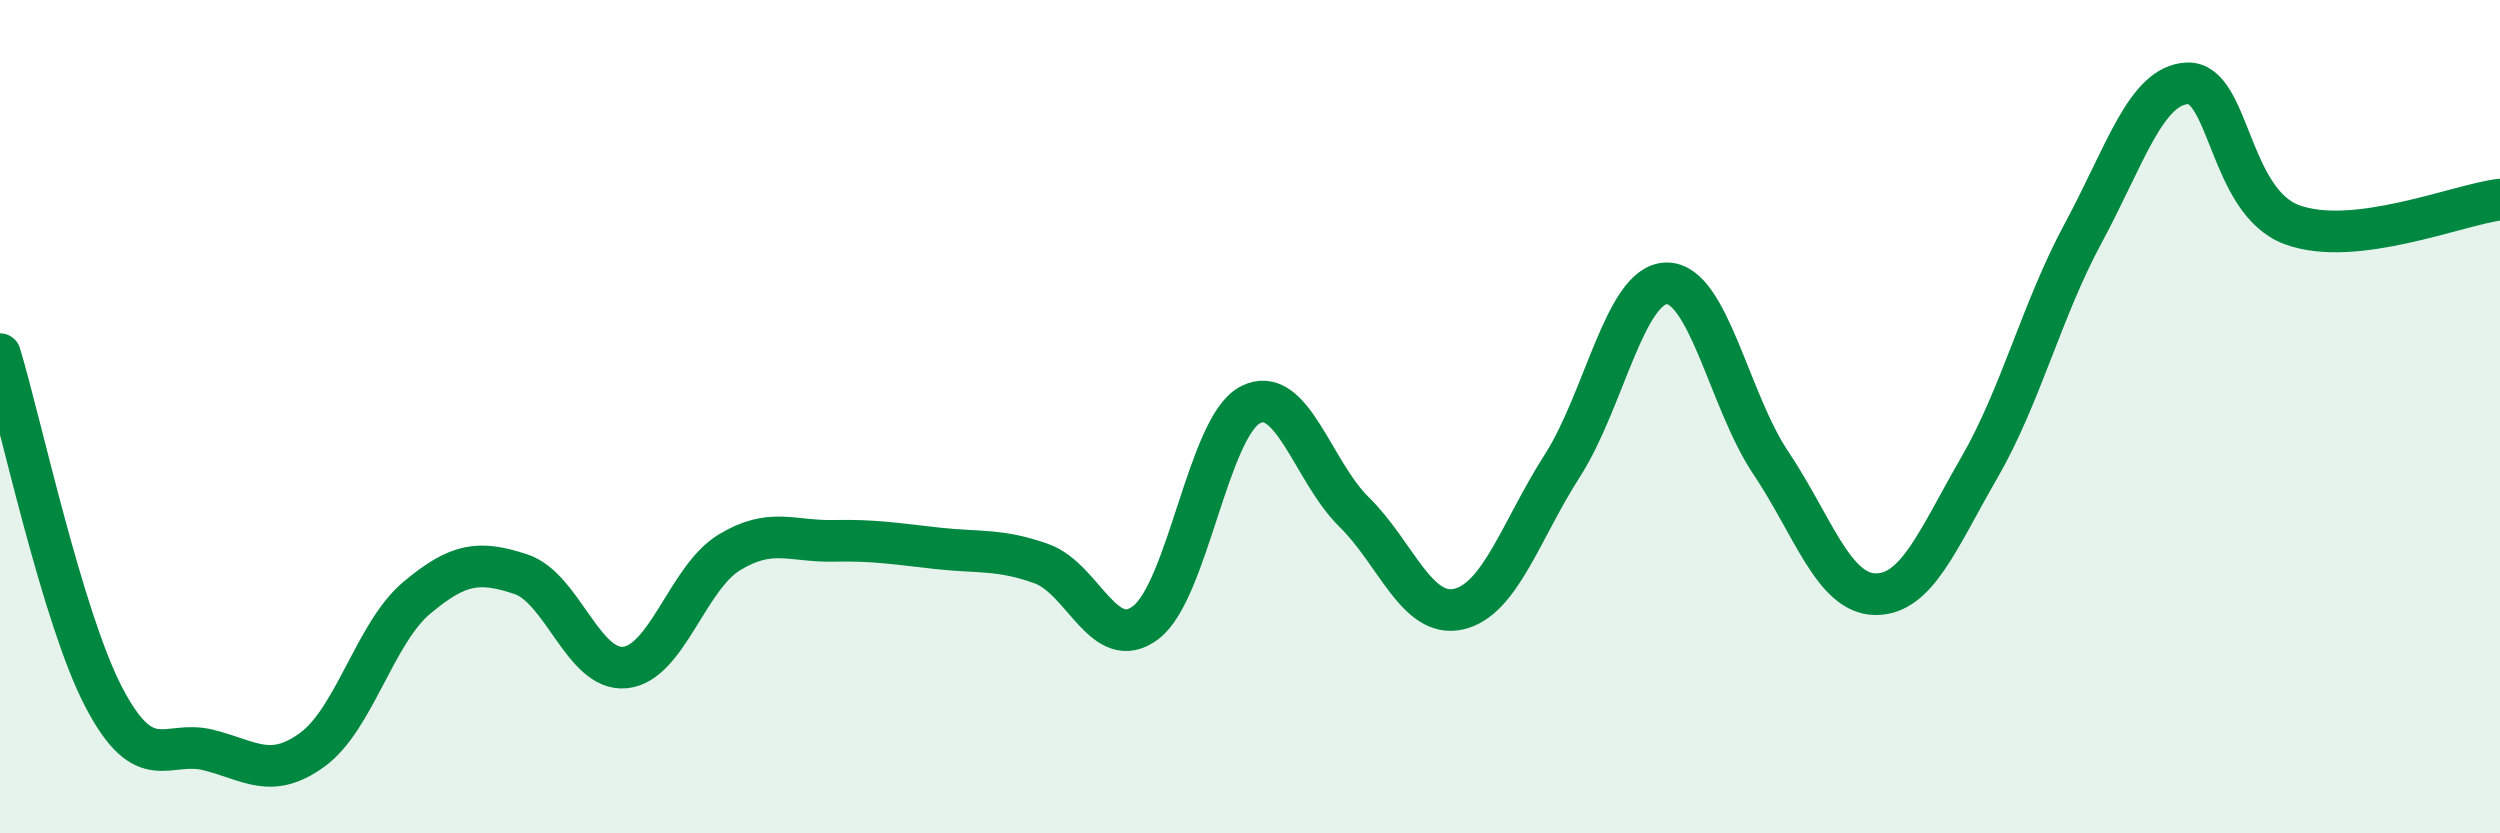 
    <svg width="60" height="20" viewBox="0 0 60 20" xmlns="http://www.w3.org/2000/svg">
      <path
        d="M 0,8.5 C 0.5,10.15 1.5,14.85 2.5,16.75 C 3.5,18.65 4,17.75 5,18 C 6,18.25 6.5,18.72 7.5,17.99 C 8.5,17.26 9,15.19 10,14.35 C 11,13.51 11.5,13.45 12.5,13.78 C 13.5,14.11 14,16.12 15,16.02 C 16,15.92 16.5,13.87 17.5,13.26 C 18.5,12.65 19,13 20,12.98 C 21,12.96 21.5,13.05 22.5,13.16 C 23.5,13.27 24,13.17 25,13.53 C 26,13.89 26.5,15.7 27.5,14.94 C 28.5,14.18 29,10.25 30,9.72 C 31,9.19 31.5,11.31 32.5,12.29 C 33.5,13.27 34,14.84 35,14.62 C 36,14.4 36.5,12.73 37.5,11.17 C 38.5,9.61 39,6.81 40,6.8 C 41,6.79 41.5,9.62 42.5,11.11 C 43.5,12.6 44,14.24 45,14.26 C 46,14.28 46.5,12.96 47.5,11.23 C 48.5,9.5 49,7.44 50,5.59 C 51,3.74 51.5,2.04 52.5,2 C 53.5,1.96 53.5,4.83 55,5.39 C 56.5,5.95 59,4.91 60,4.79L60 20L0 20Z"
        fill="#008740"
        opacity="0.1"
        stroke-linecap="round"
        stroke-linejoin="round"
      />
      <path
        d="M 0,8.5 C 0.5,10.15 1.5,14.85 2.5,16.75 C 3.5,18.65 4,17.75 5,18 C 6,18.25 6.5,18.72 7.5,17.99 C 8.5,17.26 9,15.19 10,14.35 C 11,13.51 11.5,13.45 12.5,13.78 C 13.5,14.11 14,16.12 15,16.02 C 16,15.92 16.5,13.87 17.5,13.26 C 18.5,12.65 19,13 20,12.98 C 21,12.96 21.5,13.05 22.5,13.16 C 23.5,13.27 24,13.17 25,13.53 C 26,13.89 26.5,15.7 27.5,14.94 C 28.5,14.18 29,10.25 30,9.72 C 31,9.19 31.5,11.31 32.5,12.29 C 33.5,13.27 34,14.84 35,14.62 C 36,14.4 36.5,12.73 37.5,11.17 C 38.5,9.61 39,6.81 40,6.8 C 41,6.79 41.5,9.62 42.5,11.11 C 43.5,12.6 44,14.24 45,14.26 C 46,14.28 46.5,12.96 47.5,11.23 C 48.5,9.5 49,7.44 50,5.59 C 51,3.74 51.5,2.04 52.5,2 C 53.5,1.96 53.5,4.83 55,5.39 C 56.5,5.95 59,4.91 60,4.79"
        stroke="#008740"
        stroke-width="1"
        fill="none"
        stroke-linecap="round"
        stroke-linejoin="round"
      />
    </svg>
  